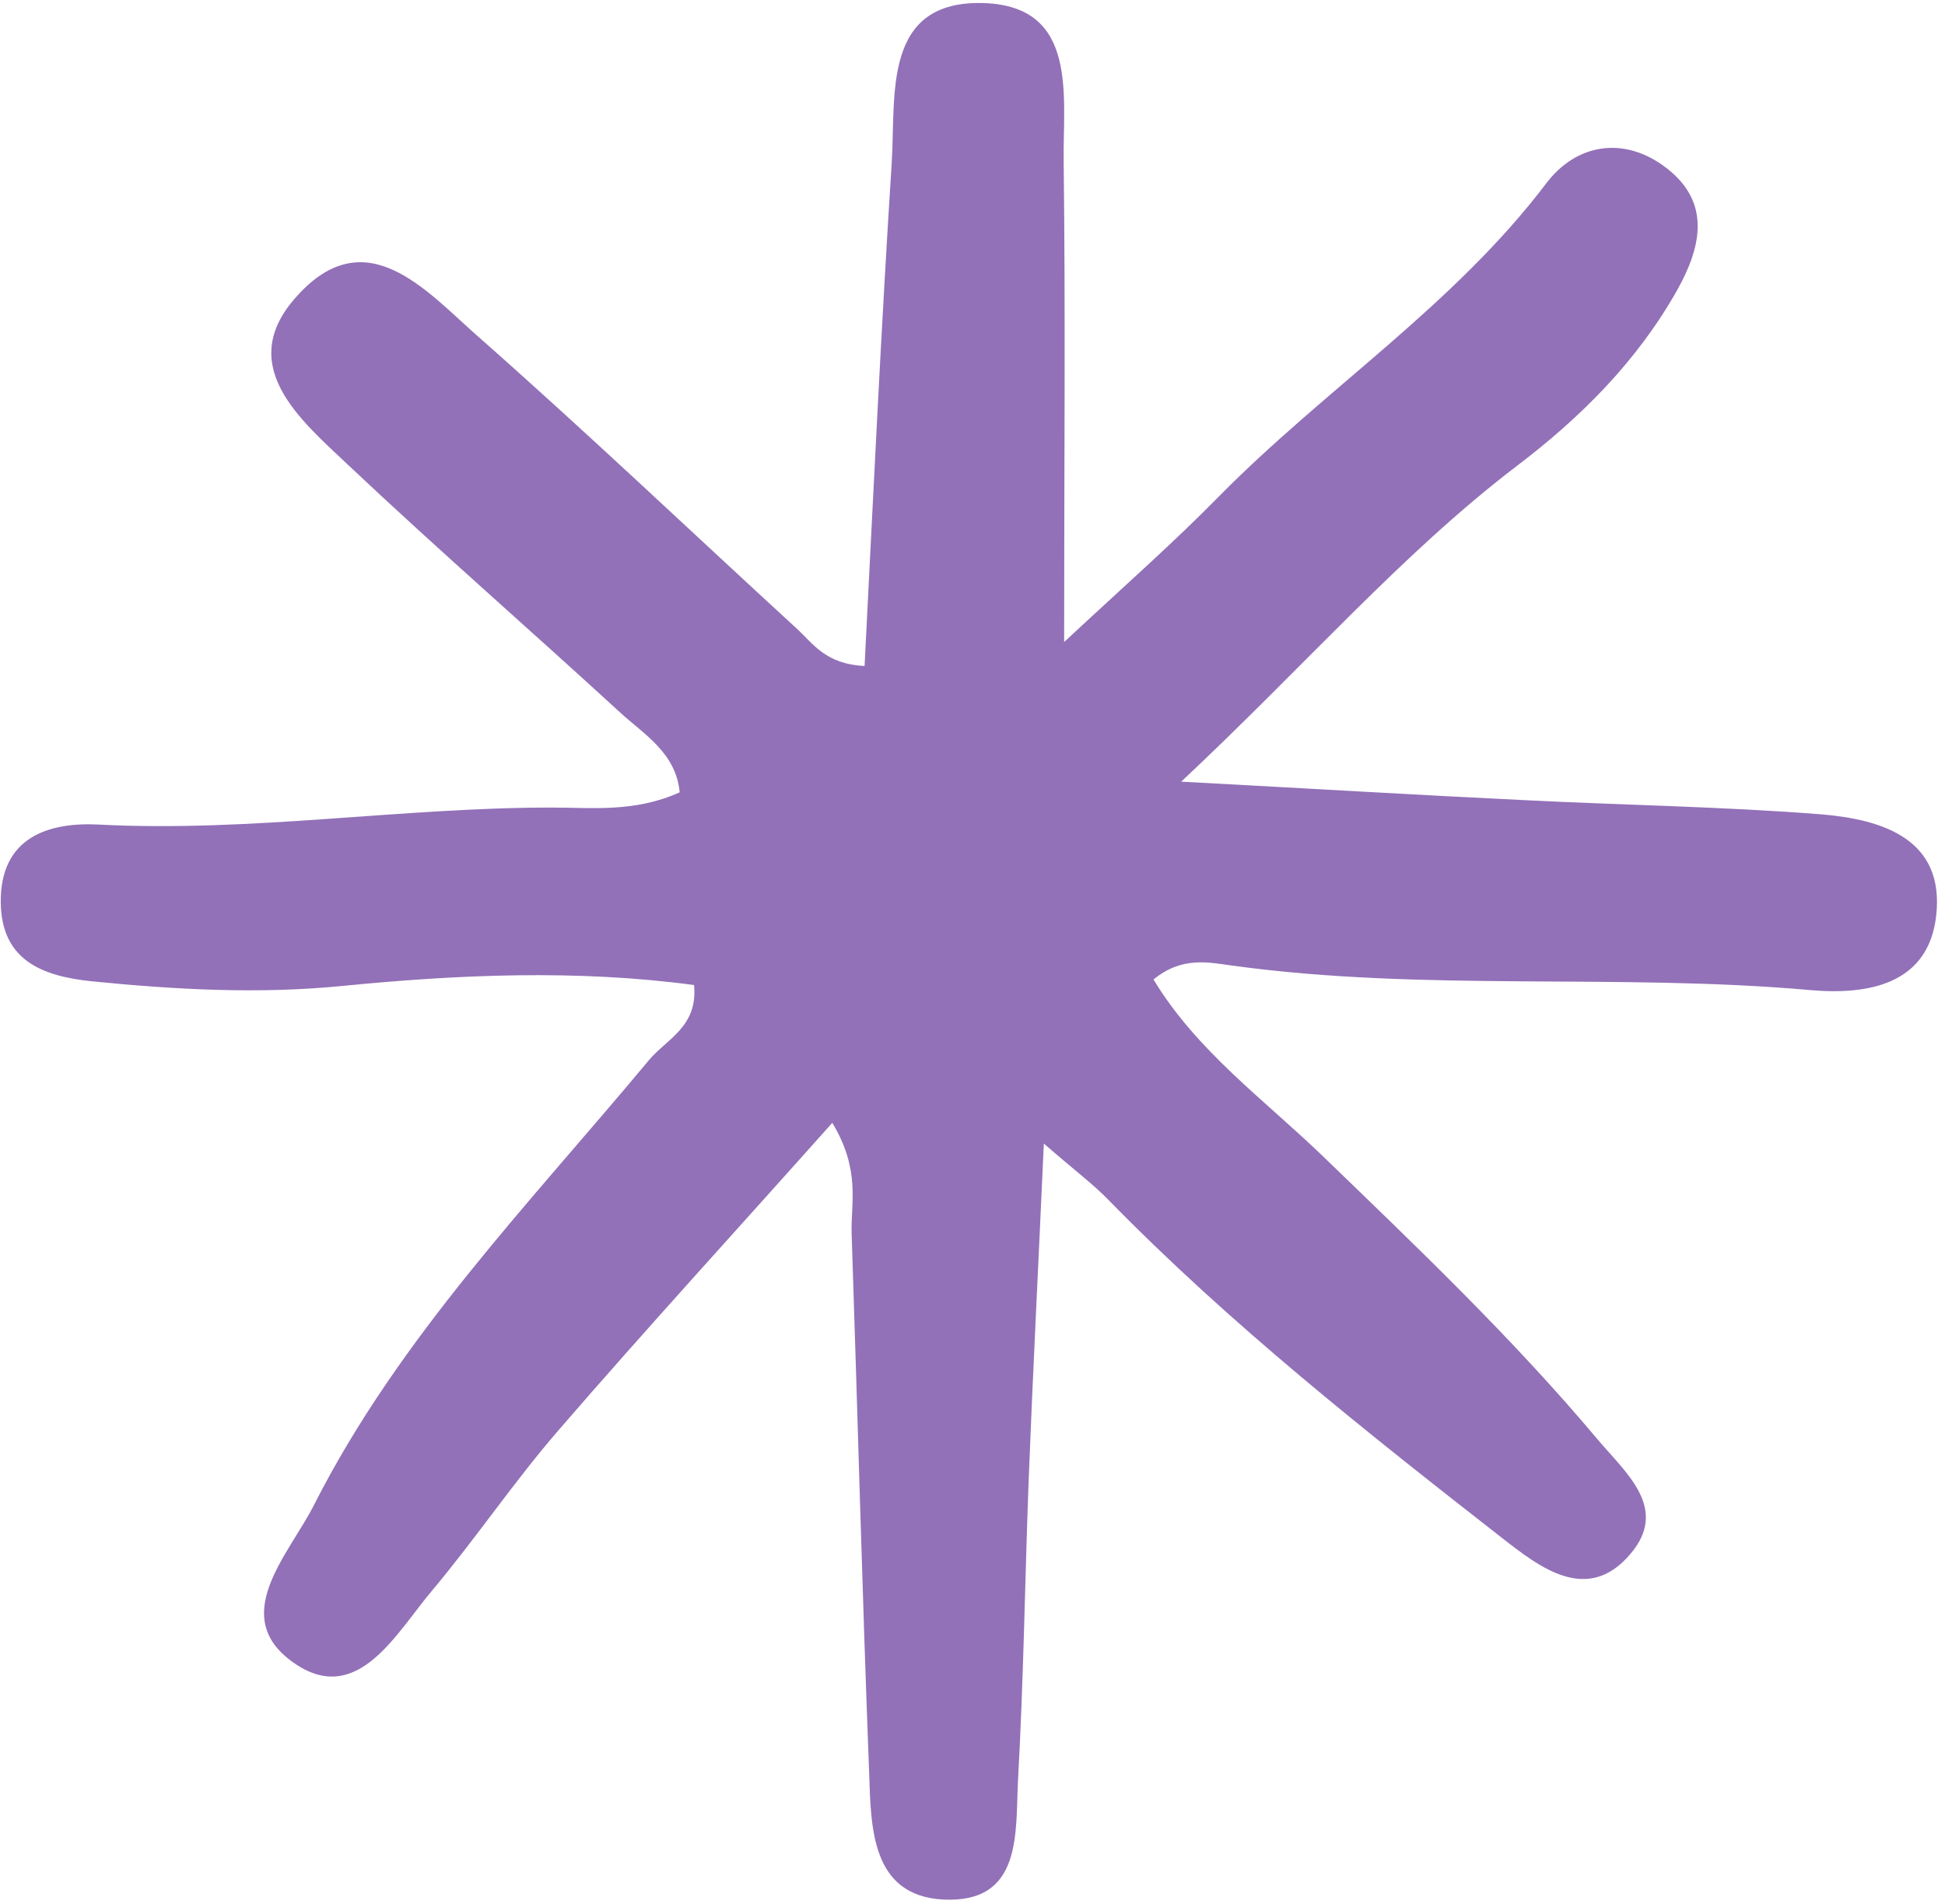 <?xml version="1.0" encoding="UTF-8" standalone="no"?><svg xmlns="http://www.w3.org/2000/svg" xmlns:xlink="http://www.w3.org/1999/xlink" fill="#8762b1" height="495.8" preserveAspectRatio="xMidYMid meet" version="1" viewBox="-0.2 -0.8 506.6 495.8" width="506.6" zoomAndPan="magnify"><g id="change1_1"><path d="M504.1,237.72c-2.04,17.89-17.77,20.65-32.77,19.33c-50.06-4.44-100.48,0.48-150.43-6.36 c-6.24-0.84-13.21-2.52-20.65,3.6c11.16,18.49,28.69,31.21,43.82,45.74c24.73,23.89,49.58,47.54,71.67,73.83 c7.44,8.88,18.97,18.13,8.64,30.13c-11.16,13.09-23.53,3.36-33.13-4.08c-35.66-27.85-71.07-55.82-102.76-88.24 c-3.96-4.08-8.52-7.44-16.81-14.65c-1.44,32.17-2.88,60.03-3.96,87.88c-0.96,25.93-1.32,51.86-2.76,77.79 c-0.72,13.69,1.32,32.29-19.57,31.21c-18.73-1.08-18.73-18.85-19.21-33.01c-1.8-46.82-3-93.64-4.56-140.46 c-0.24-8.04,2.4-16.45-5.04-28.81c-24.61,27.61-48.38,53.54-71.43,80.2c-11.53,13.33-21.37,27.97-32.65,41.42 c-9.36,11.04-19.33,30.13-35.54,19.45c-18.37-12.13-1.8-28.69,4.68-41.66c22.21-43.7,56.3-78.63,87.28-115.85 c4.56-5.4,12.73-8.64,11.65-19.45c-30.49-4.08-61.11-2.76-91.6,0.24c-21.85,2.16-43.46,0.96-65.19-1.2 C11.05,253.45,0.24,249.49,0,234.36c-0.24-17.17,12.49-21.13,25.69-20.41c39.5,2.04,78.51-4.44,117.77-4.44 c10.68,0,21.61,1.32,33.37-3.96c-0.96-10.33-9.36-15.13-15.61-20.89c-23.41-21.49-47.42-42.38-70.59-64.23 C78.04,108.55,60.75,94.26,77.2,76.25c17.89-19.81,33.5-1.44,46.82,10.32c28.21,24.85,55.58,50.9,83.32,76.35 c4.2,3.84,7.44,9.24,17.65,9.72c2.28-44.78,4.32-88,7.08-131.22c1.08-17.53-2.52-42.26,24.01-41.42 c24.73,0.84,20.53,24.37,20.77,41.3c0.48,39.86,0.12,79.59,0.12,125.1c15.85-14.77,28.57-25.93,40.46-38.06 c27.61-27.97,60.99-49.58,85.12-81.4c7.8-10.32,20.29-12.49,31.33-3.96c11.65,9,9,20.53,2.88,31.57 c-10.44,18.61-25.21,33.37-42.02,46.1c-30.01,22.93-54.62,51.5-87.28,82.12c33.85,1.8,61.59,3.48,89.2,4.8 c25.93,1.32,51.86,1.68,77.67,3.72C490.06,212.63,506.39,217.68,504.1,237.72z" fill="inherit" opacity="0.9"/></g></svg>